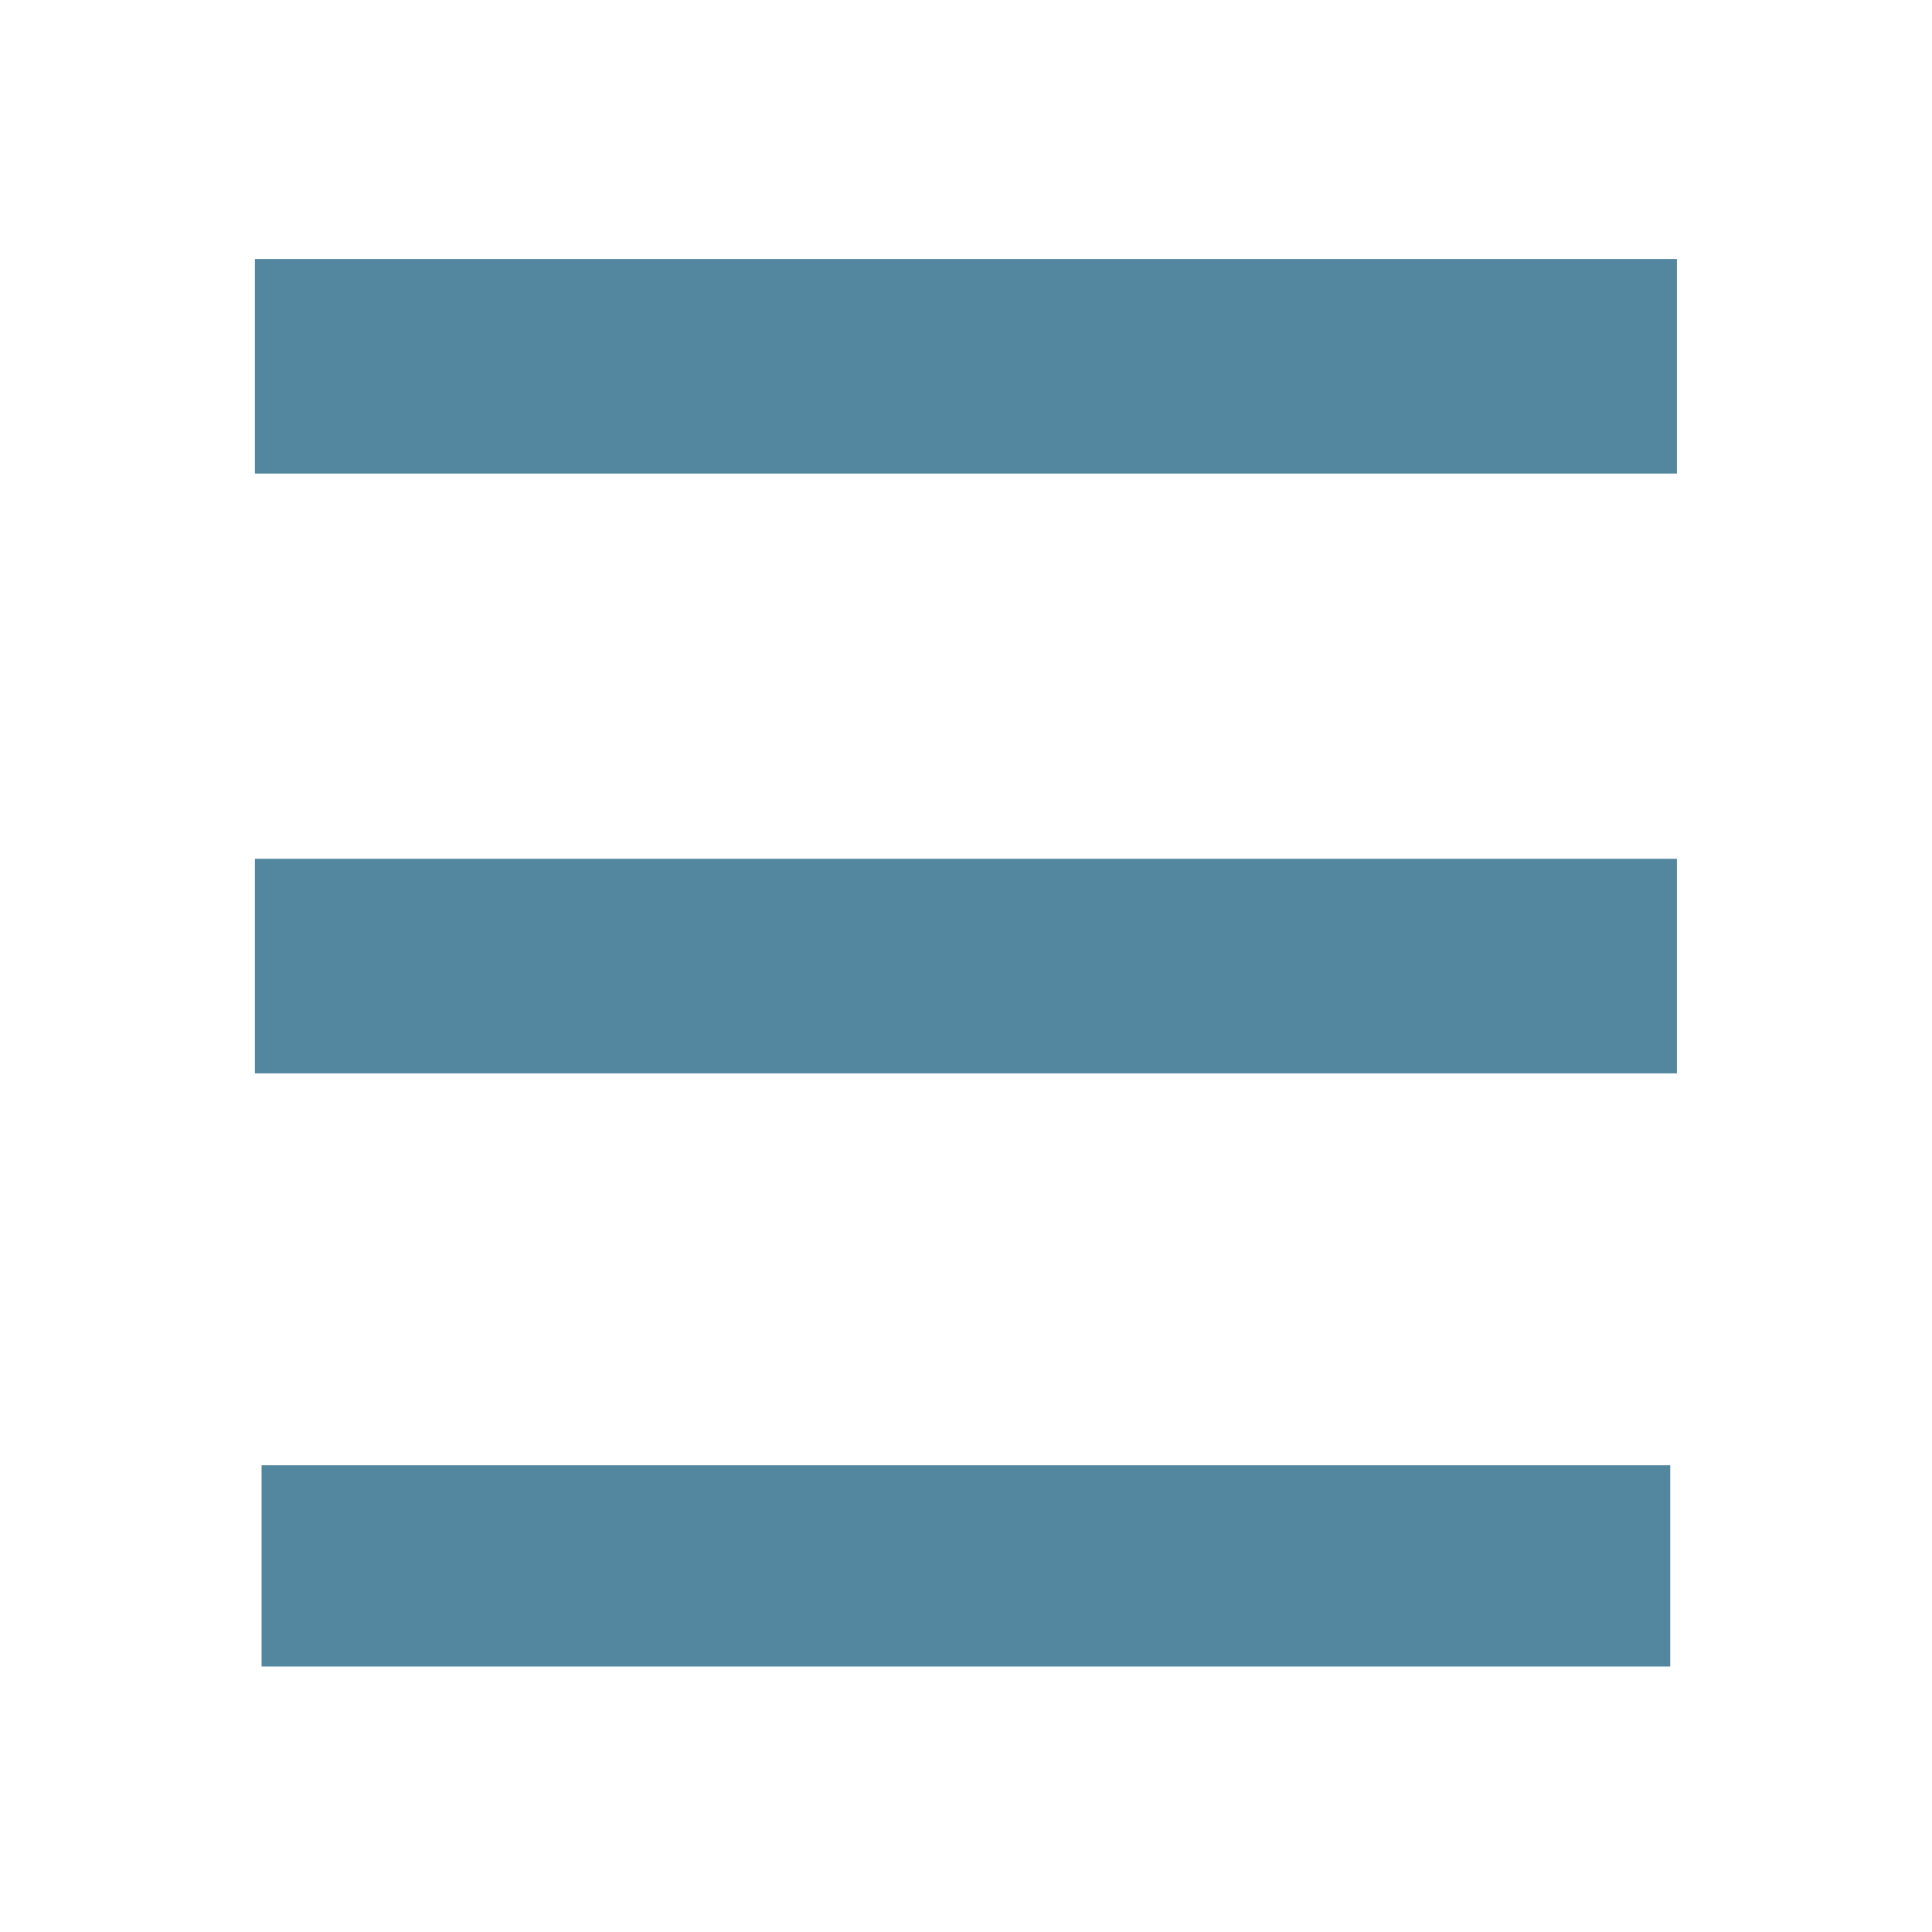 <?xml version="1.0" encoding="UTF-8" standalone="no"?>
<!DOCTYPE svg PUBLIC "-//W3C//DTD SVG 1.1//EN" "http://www.w3.org/Graphics/SVG/1.1/DTD/svg11.dtd">
<svg width="100%" height="100%" viewBox="0 0 144 144" version="1.1" xmlns="http://www.w3.org/2000/svg" xmlns:xlink="http://www.w3.org/1999/xlink" xml:space="preserve" xmlns:serif="http://www.serif.com/" style="fill-rule:evenodd;clip-rule:evenodd;stroke-linecap:square;">
    <g transform="matrix(1.344,0,0,-1.344,-27.194,169.742)">
        <path d="M40.32,105.984L107.28,105.984" style="fill:none;fill-rule:nonzero;stroke:rgb(83,134,159);stroke-width:11.9px;"/>
        <path d="M40.32,72.72L107.28,72.72" style="fill:none;fill-rule:nonzero;stroke:rgb(83,134,159);stroke-width:11.9px;"/>
        <path d="M40.32,39.456L107.28,39.456" style="fill:none;fill-rule:nonzero;stroke:rgb(83,134,159);stroke-width:11.16px;"/>
    </g>
</svg>
